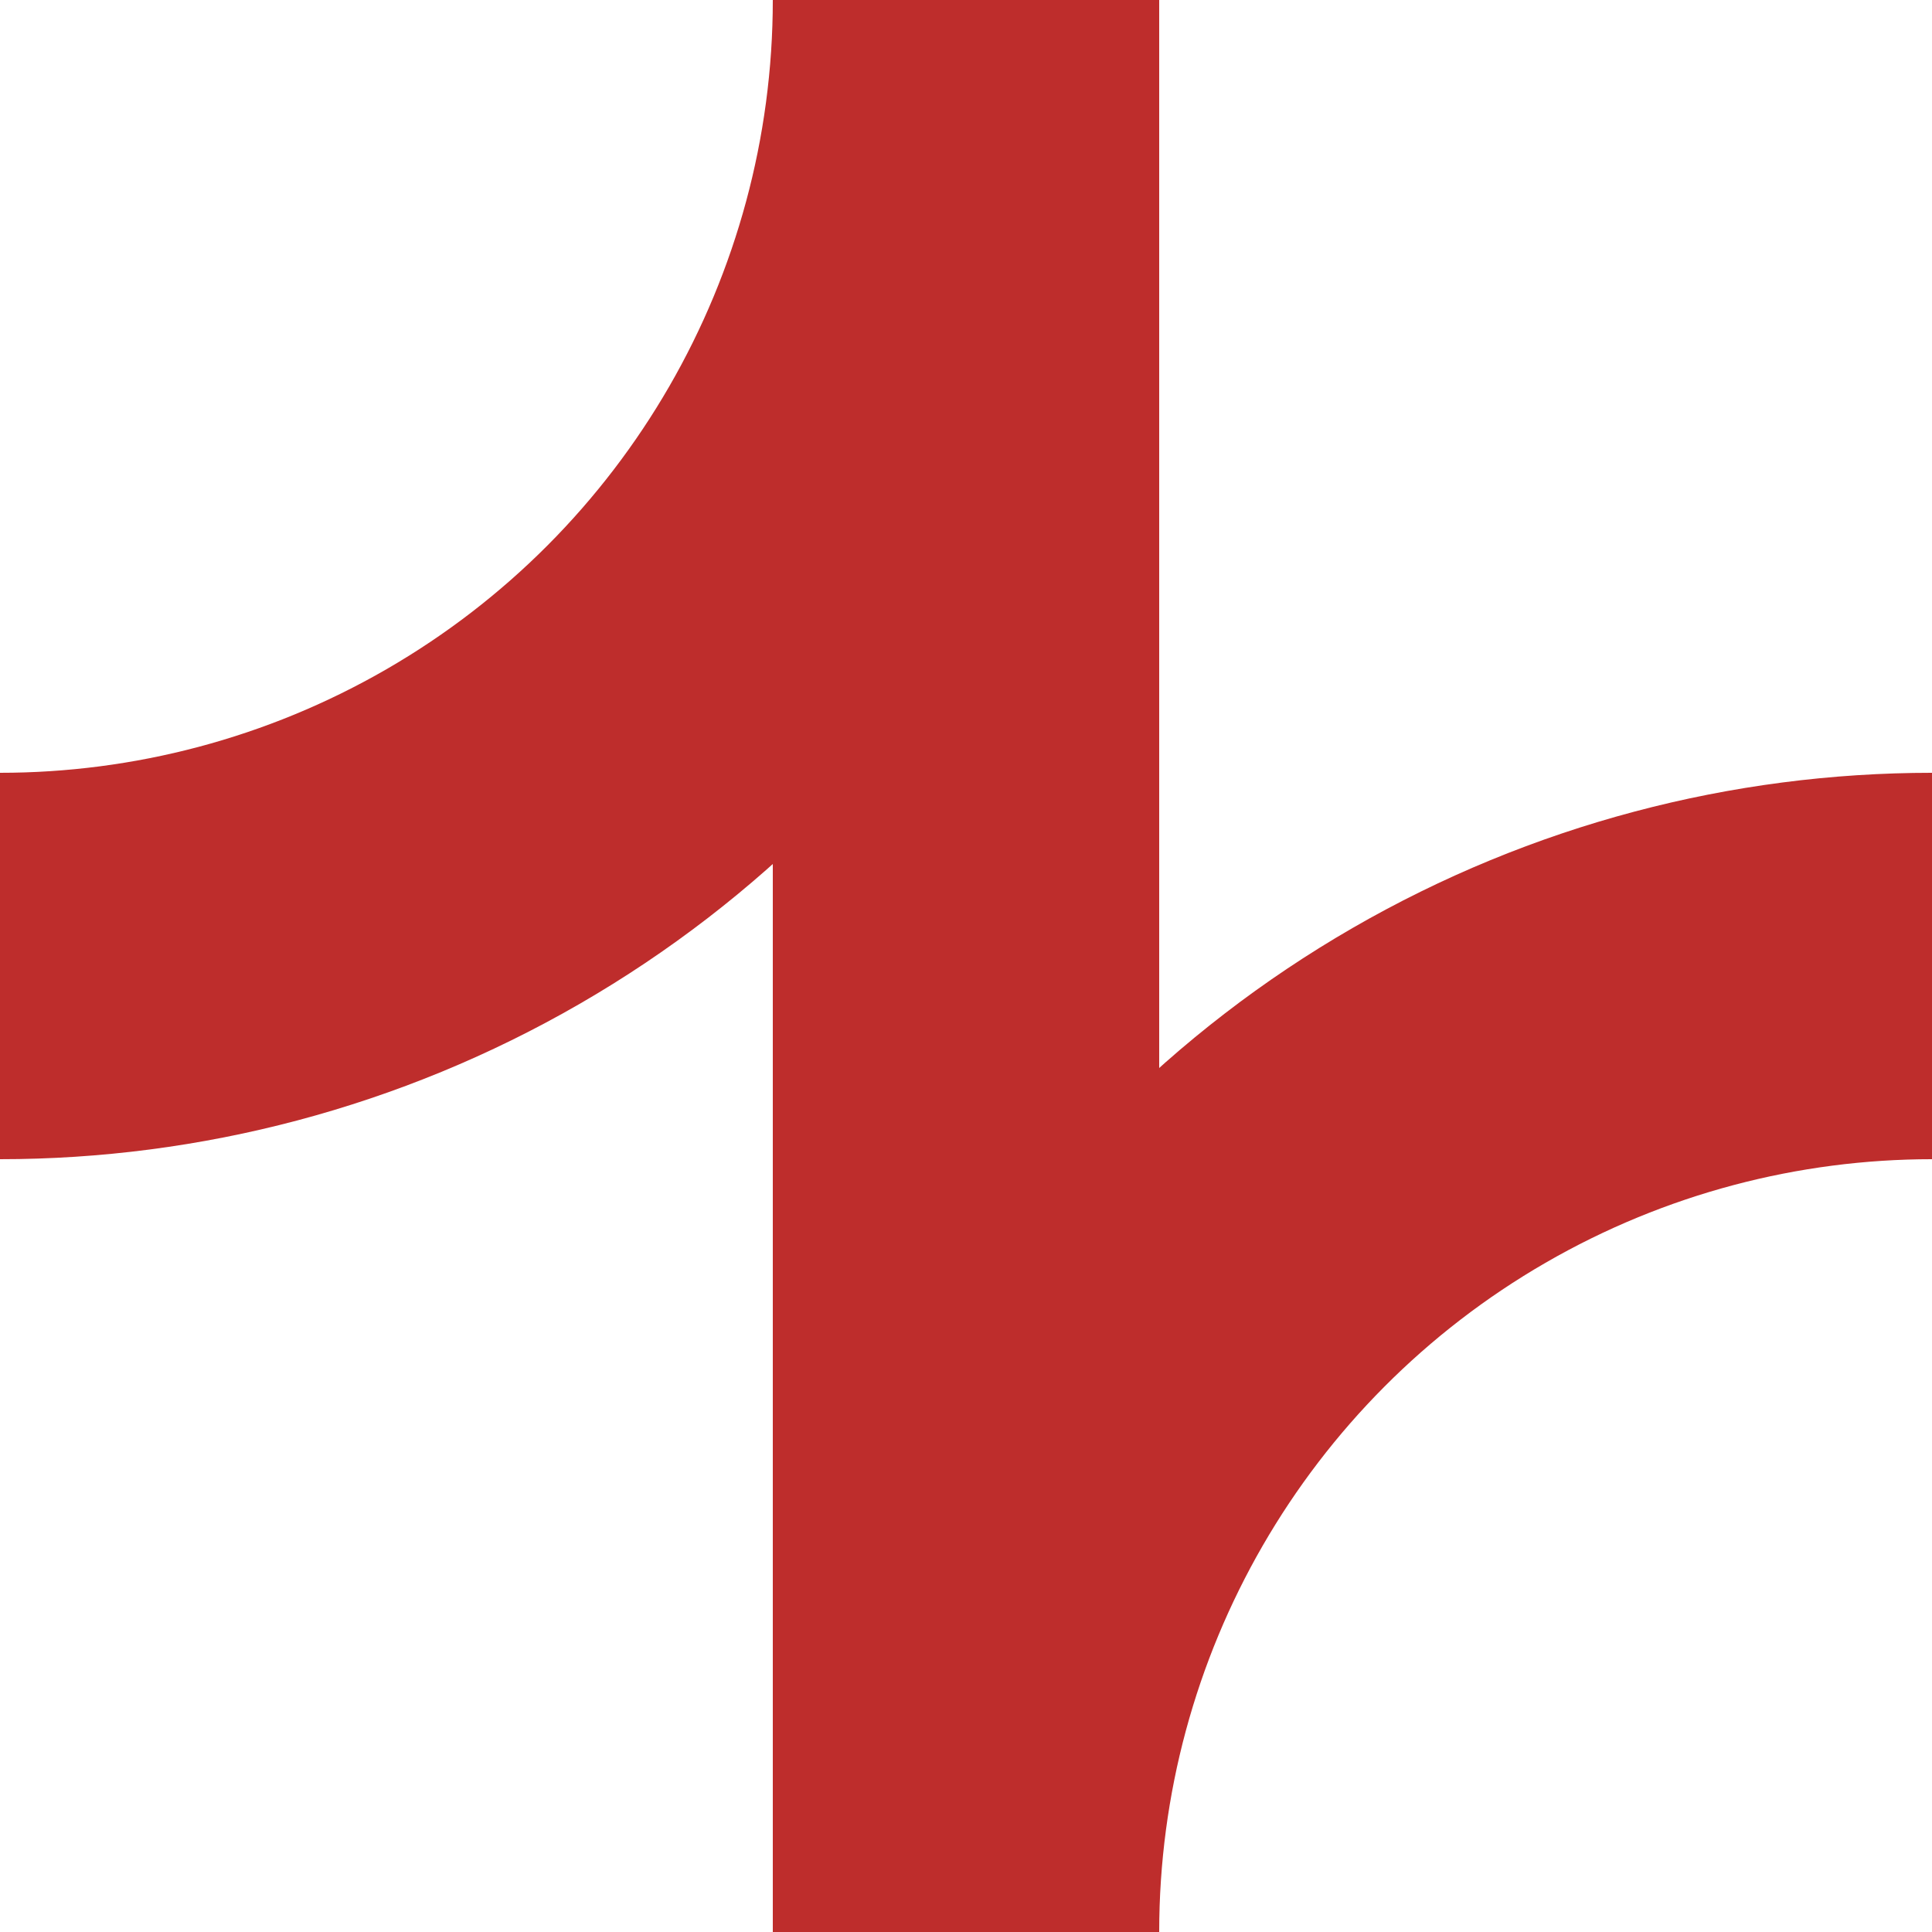 <?xml version="1.0"?>
<svg xmlns="http://www.w3.org/2000/svg" width="500" height="500">
<title>BSicon Abzweig</title>

<g stroke-width="100" fill="none">
<path d="M 250,0 L 250,500" stroke="#be2d2c" />
<circle cx="0" cy="0" r="250" stroke="#be2d2c" />
<circle cx="500" cy="500" r="250" stroke="#be2d2c" />
</g>
</svg>
